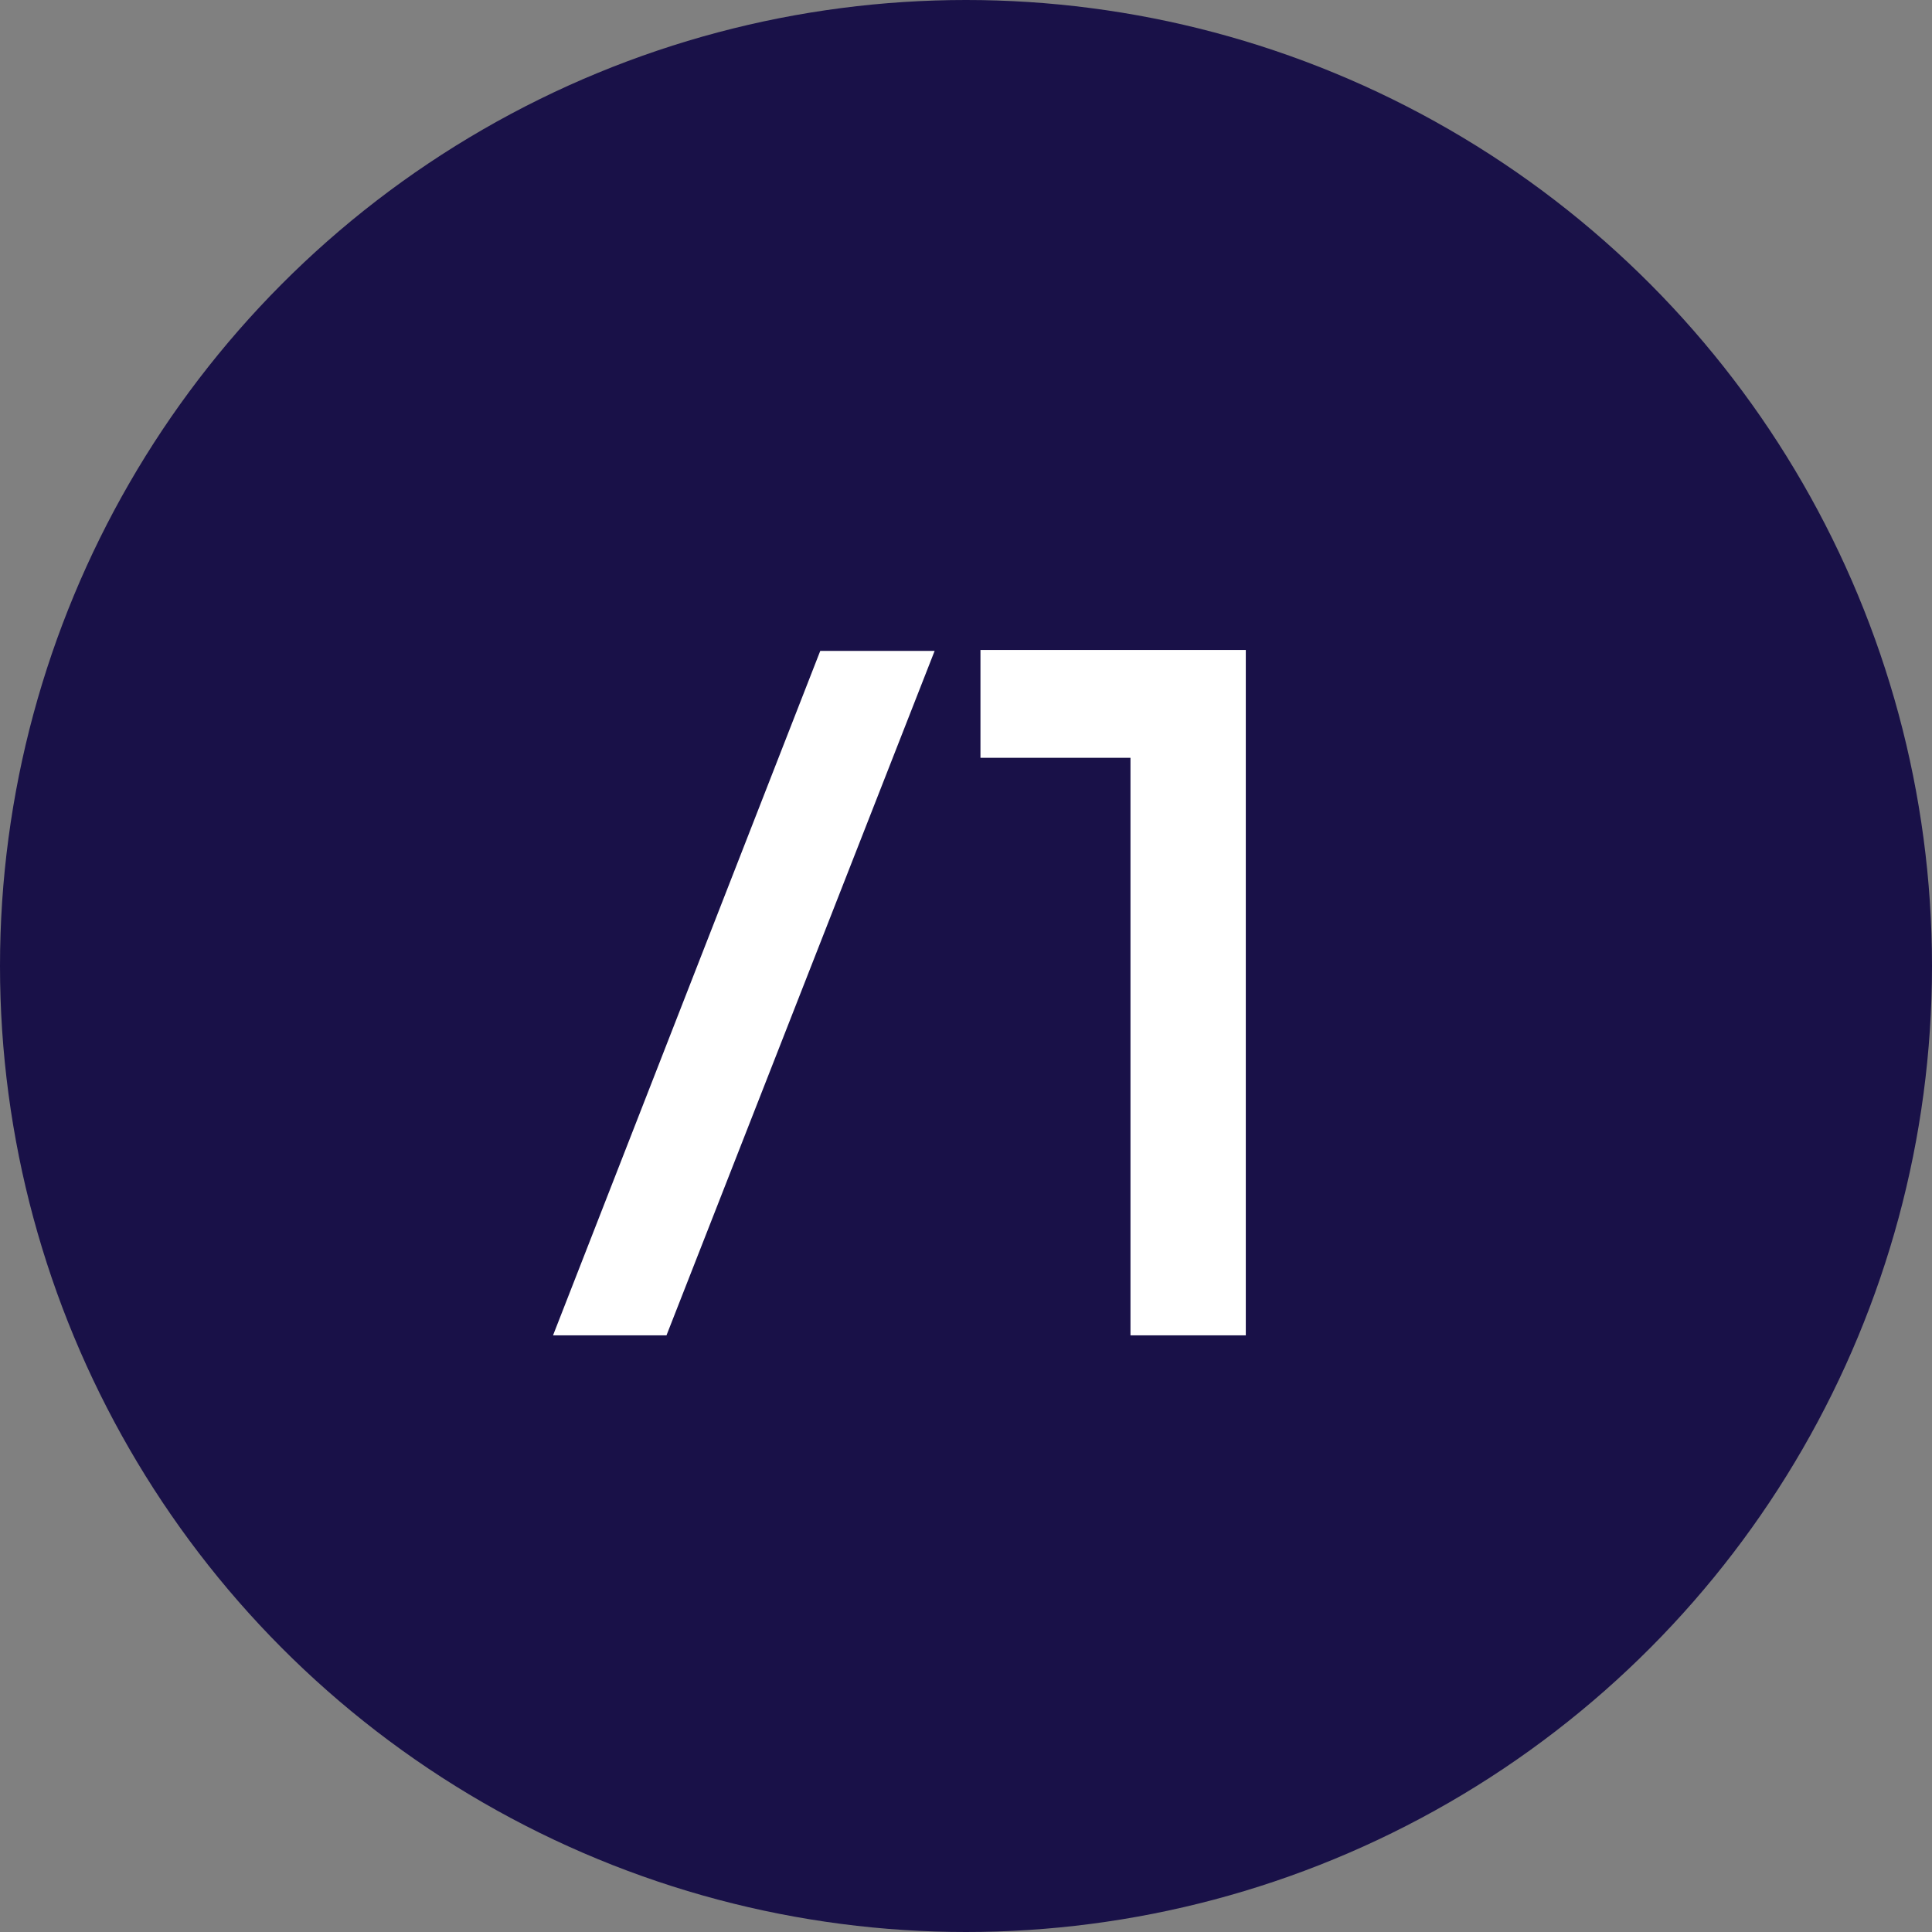 <svg width="68" height="68" viewBox="0 0 68 68" fill="none" xmlns="http://www.w3.org/2000/svg">
<rect x="0" y="0" width="68" height="68" fill="#808080" stroke="none"/>
<circle cx="34" cy="34" r="34" fill="#191148"/>
<path d="M23.458 47L32.896 22.91H28.87L19.465 47H23.458ZM39.789 26.672V47H43.848V22.877H34.509V26.672H39.789Z" fill="white"/>
</svg>
